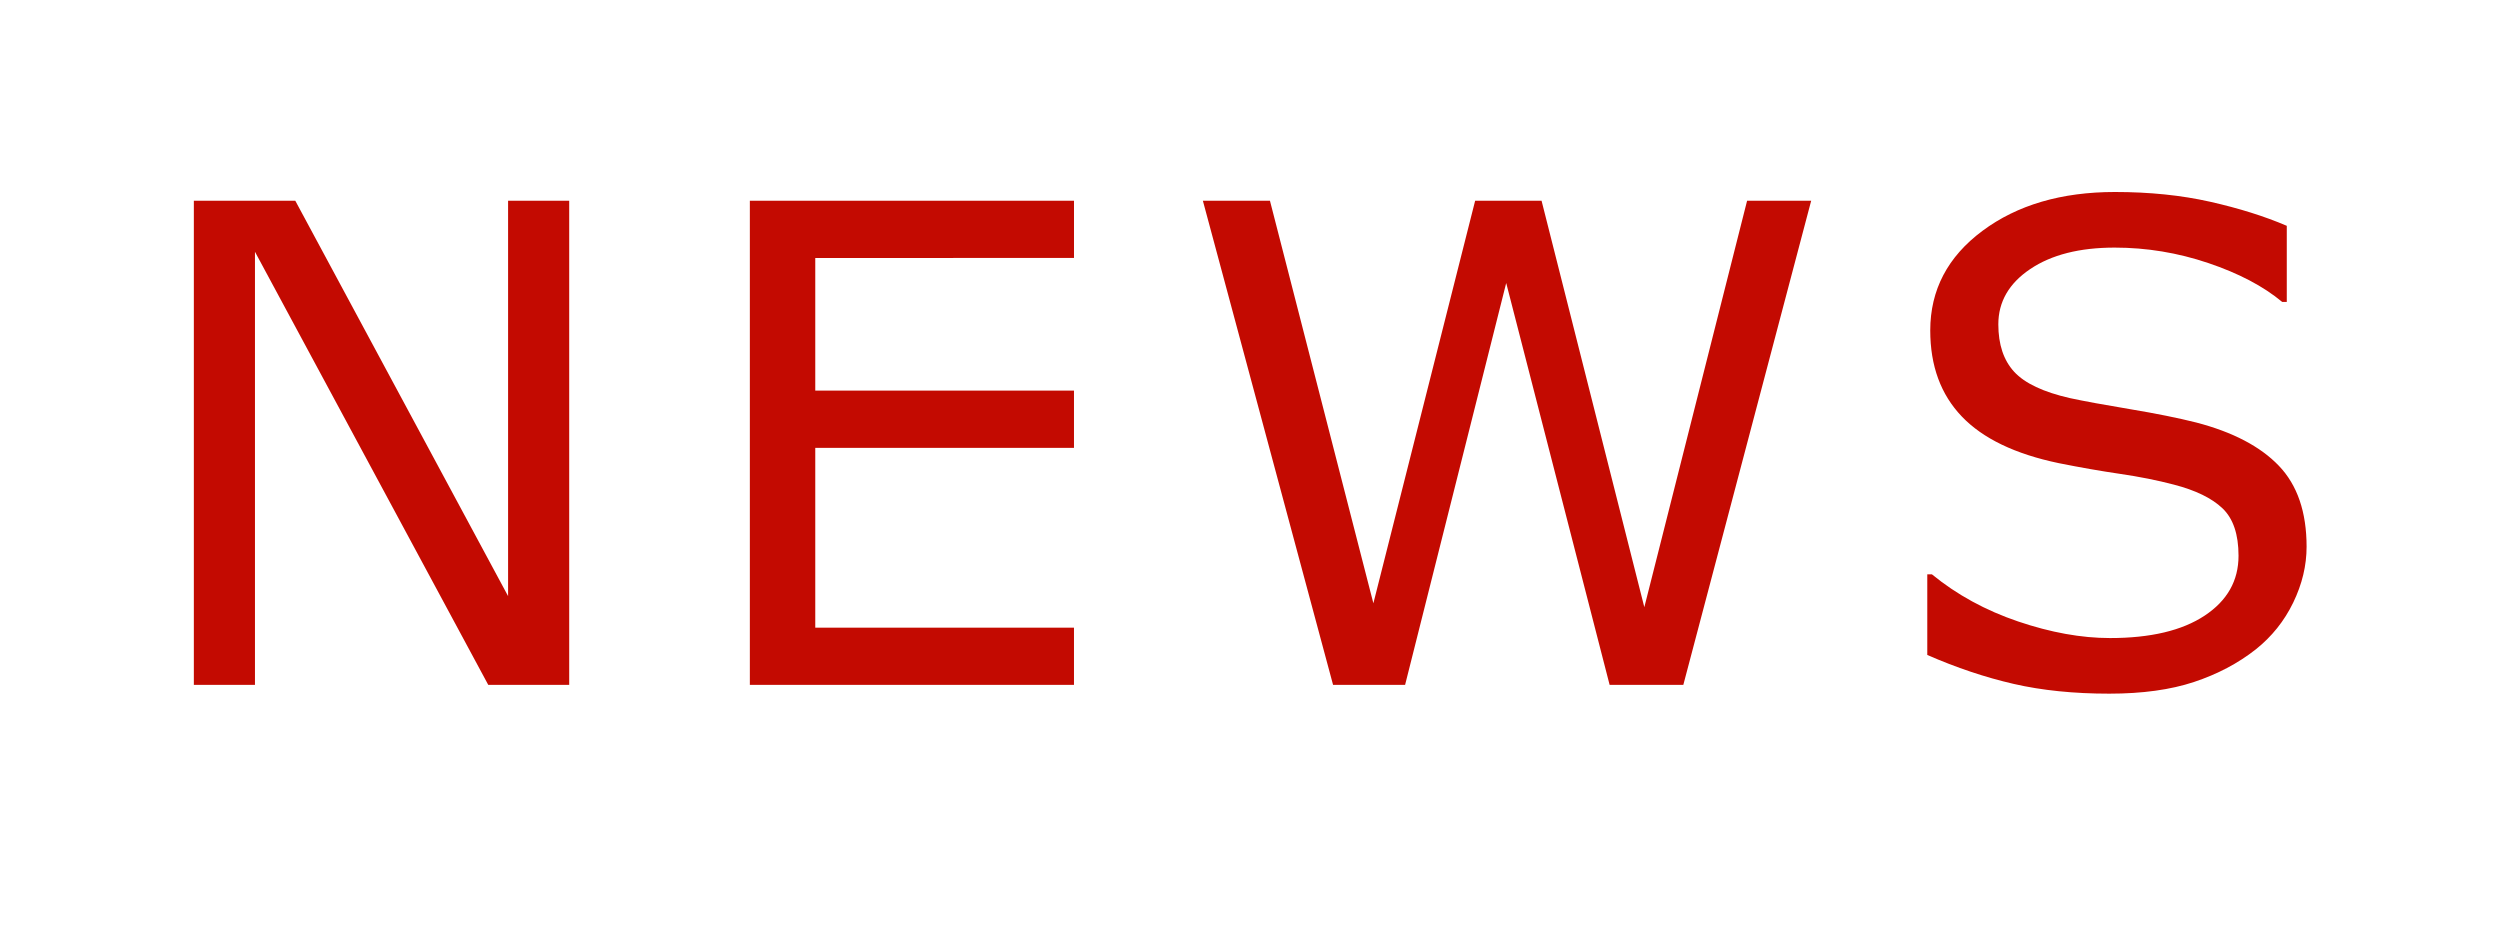 <?xml version="1.0" encoding="utf-8"?>
<!-- Generator: Adobe Illustrator 27.0.0, SVG Export Plug-In . SVG Version: 6.00 Build 0)  -->
<svg version="1.1" id="レイヤー_1" xmlns="http://www.w3.org/2000/svg" xmlns:xlink="http://www.w3.org/1999/xlink" x="0px"
	 y="0px" width="214px" height="80px" viewBox="0 0 214 80" enable-background="new 0 0 214 80" xml:space="preserve">
<g>
	<g>
		<path fill="#C30A01" d="M48.724,58.625h-6.93L21.825,21.553v37.072h-5.232V17.184h8.684l18.215,33.844V17.184h5.232V58.625z"/>
		<path fill="#C30A01" d="M91.934,58.625H64.187V17.184h27.747v4.898H69.787v11.355h22.146v4.898H69.787v15.391h22.146V58.625z"/>
		<path fill="#C30A01" d="M155.037,17.184l-10.945,41.442h-6.308l-8.853-34.4l-8.655,34.4h-6.165l-11.145-41.442h5.742l8.853,34.457
			l8.711-34.457h5.686l8.796,34.791l8.797-34.791H155.037z"/>
		<path fill="#C30A01" d="M197.444,46.797c0,1.614-0.382,3.21-1.146,4.787s-1.834,2.913-3.21,4.008
			c-1.509,1.188-3.267,2.115-5.274,2.783c-2.009,0.668-4.427,1.002-7.255,1.002c-3.036,0-5.766-0.278-8.188-0.835
			s-4.889-1.382-7.396-2.478v-6.902h0.396c2.13,1.744,4.591,3.09,7.382,4.036c2.79,0.946,5.411,1.419,7.863,1.419
			c3.469,0,6.17-0.64,8.103-1.92s2.899-2.987,2.899-5.121c0-1.837-0.457-3.191-1.372-4.063c-0.914-0.872-2.305-1.549-4.172-2.032
			c-1.414-0.371-2.946-0.677-4.596-0.918c-1.65-0.241-3.399-0.547-5.247-0.918c-3.733-0.779-6.501-2.11-8.301-3.994
			c-1.801-1.883-2.701-4.337-2.701-7.361c0-3.469,1.489-6.313,4.469-8.53s6.76-3.326,11.342-3.326c2.96,0,5.676,0.278,8.146,0.835
			s4.657,1.243,6.562,2.06v6.513h-0.396c-1.603-1.336-3.71-2.444-6.321-3.326c-2.612-0.881-5.285-1.322-8.019-1.322
			c-2.998,0-5.407,0.612-7.227,1.837s-2.729,2.802-2.729,4.731c0,1.726,0.453,3.08,1.357,4.063c0.905,0.984,2.499,1.735,4.78,2.254
			c1.207,0.26,2.923,0.575,5.147,0.946c2.225,0.372,4.11,0.751,5.657,1.141c3.13,0.817,5.487,2.05,7.07,3.702
			C196.652,41.519,197.444,43.829,197.444,46.797z"/>
	</g>
</g>
</svg>
